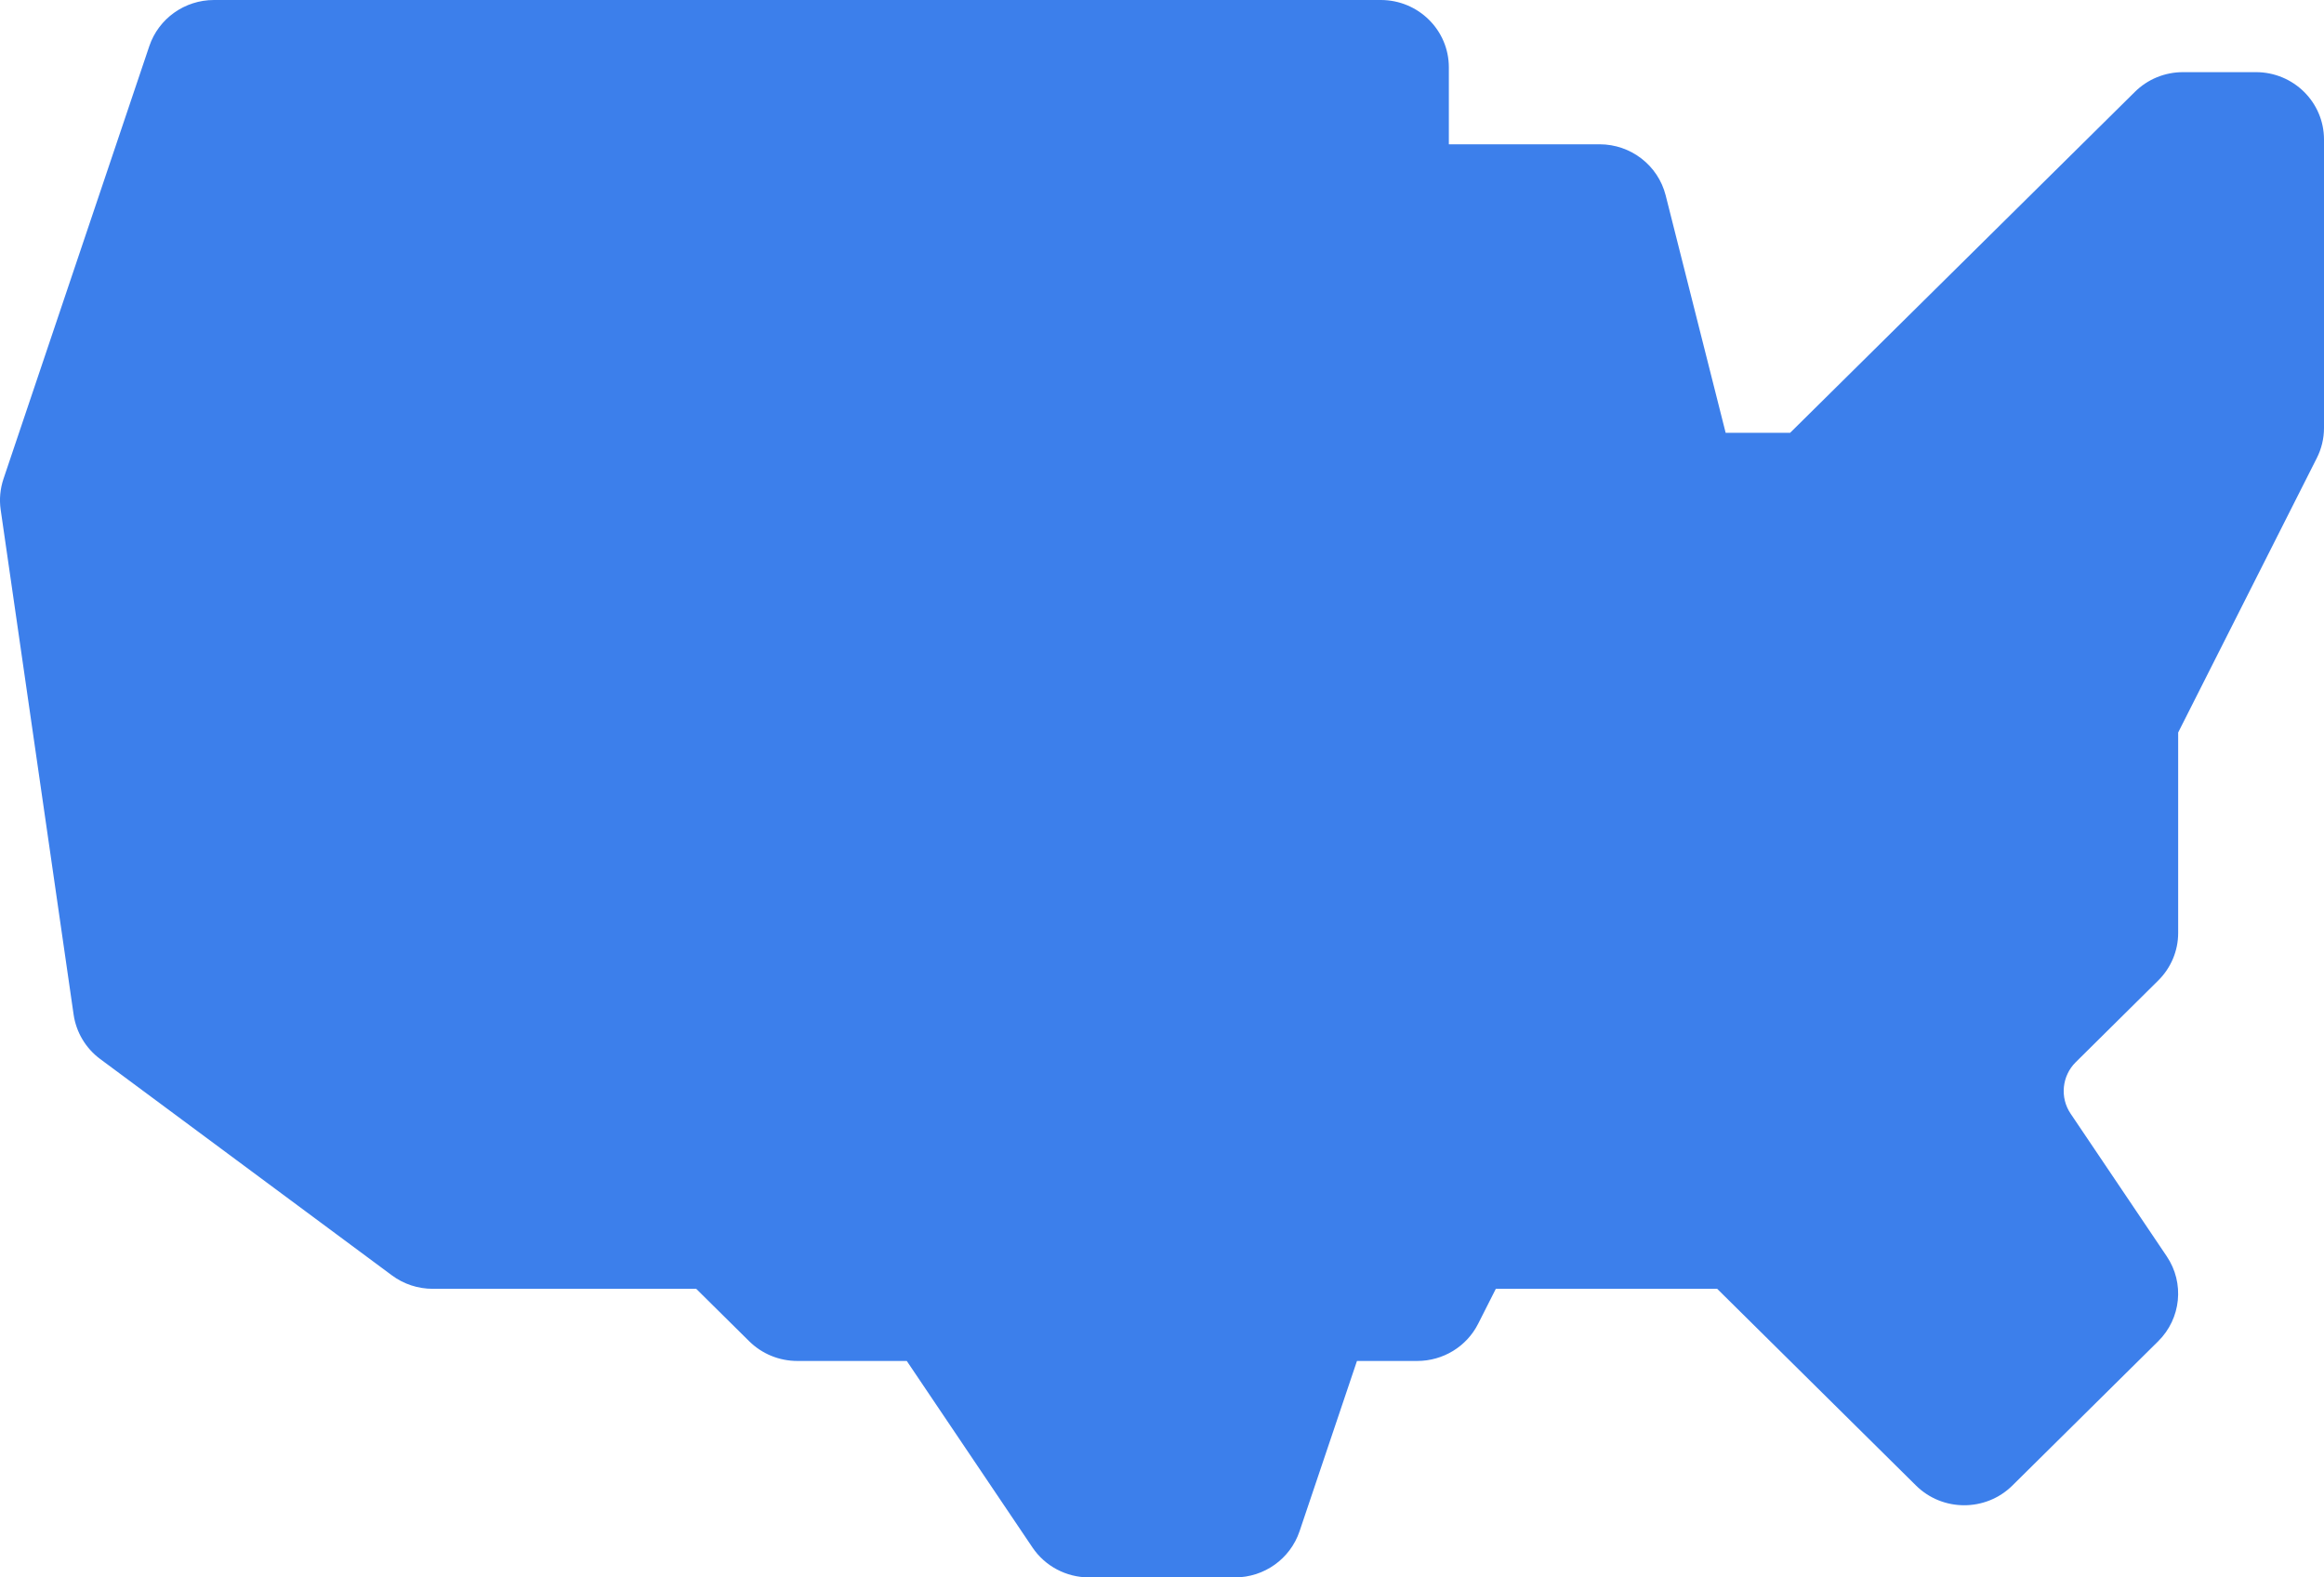 <svg width="28" height="19" viewBox="0 0 28 19" fill="none" xmlns="http://www.w3.org/2000/svg">
<path id="Vector" d="M14.879 19H13.121C12.847 19 12.591 18.865 12.439 18.639L10.925 16.393H9.607C9.389 16.393 9.181 16.308 9.027 16.156L8.388 15.524H5.214C5.036 15.524 4.863 15.467 4.722 15.362L1.207 12.756C1.033 12.627 0.918 12.434 0.887 12.221L0.008 6.139C-0.01 6.014 0.002 5.888 0.042 5.768L1.799 0.555C1.911 0.224 2.224 0 2.578 0H16.636C17.089 0 17.456 0.363 17.456 0.811V1.738H19.272C19.648 1.738 19.976 1.991 20.068 2.352L20.791 5.213H21.568L25.721 1.107C25.875 0.954 26.083 0.869 26.301 0.869H27.18C27.633 0.869 28 1.232 28 1.68V5.156C28 5.281 27.97 5.406 27.913 5.518L26.243 8.823V11.238C26.243 11.453 26.156 11.659 26.002 11.811L25.009 12.794C24.842 12.959 24.816 13.22 24.947 13.414L26.105 15.132C26.322 15.454 26.279 15.882 26.002 16.156L24.245 17.894C23.925 18.21 23.405 18.21 23.085 17.894L20.689 15.524H18.022L17.809 15.945C17.67 16.22 17.386 16.393 17.075 16.393H16.349L15.657 18.445C15.545 18.776 15.232 19 14.879 19Z" fill="#3C7FEB"/>
</svg>
